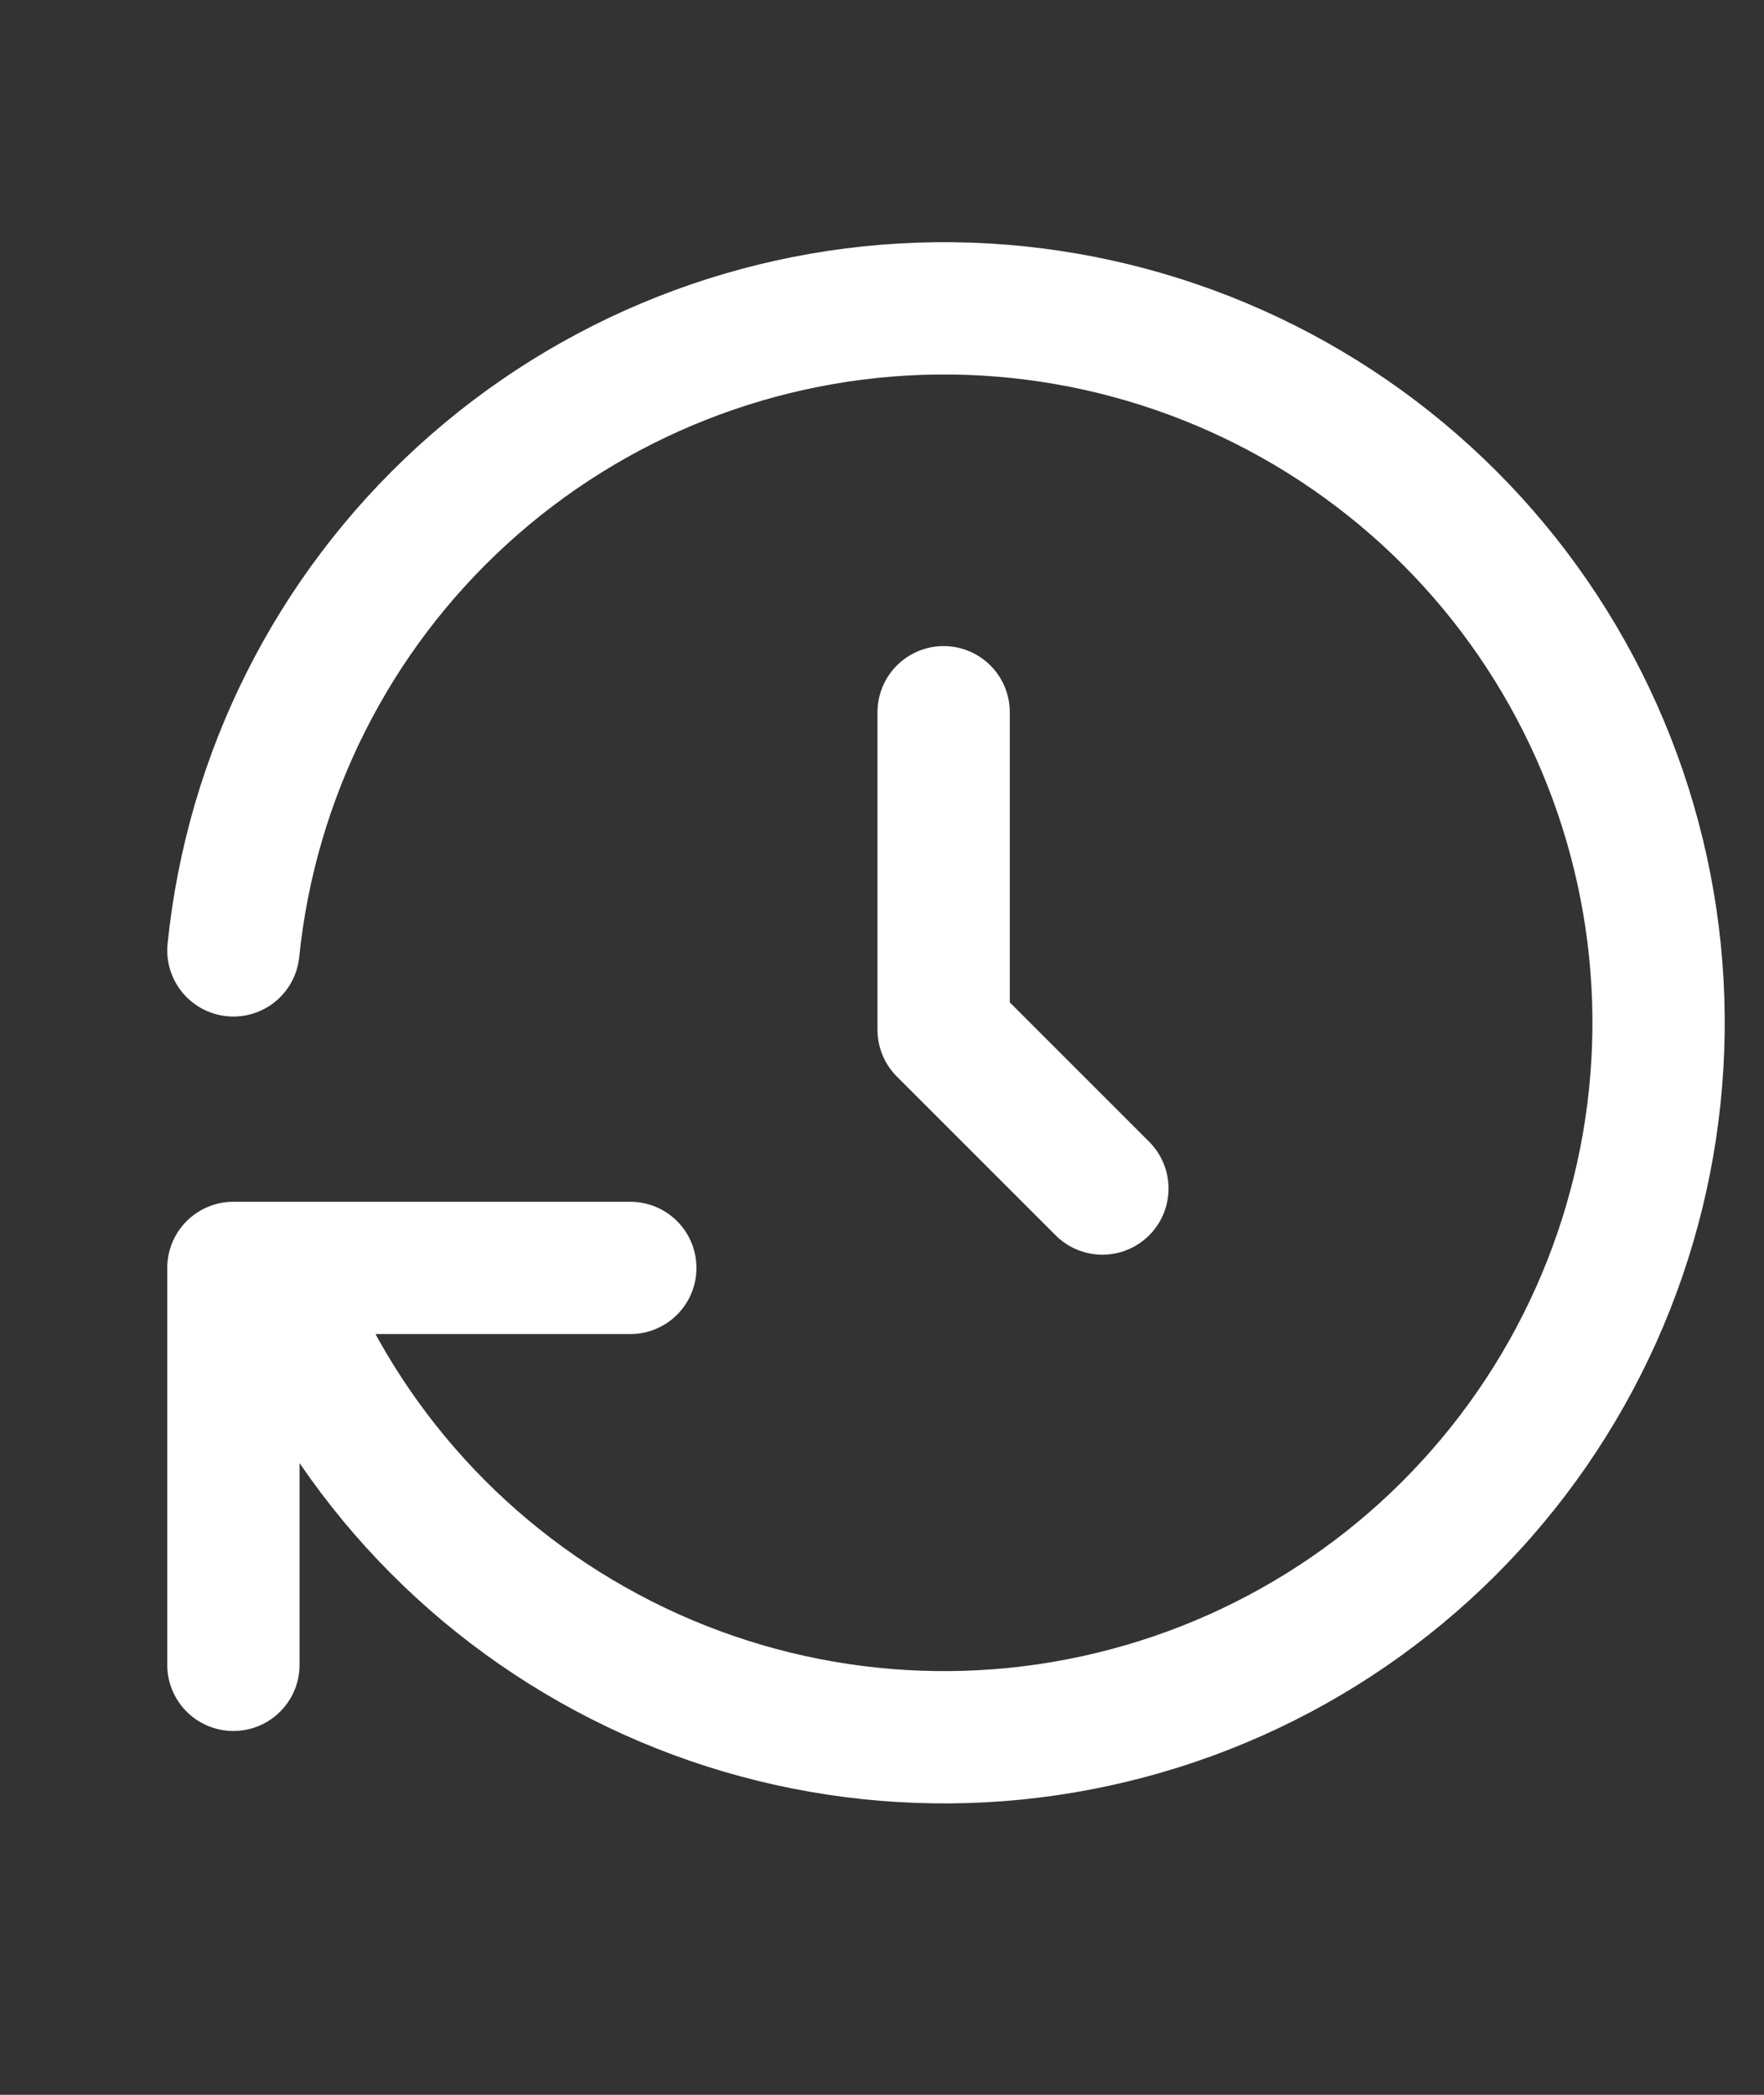 <?xml version="1.0" encoding="UTF-8"?>
<svg xmlns="http://www.w3.org/2000/svg" width="16" height="19" viewBox="0 0 16 19" fill="none">
  <rect x="0" y="0" width="16" height="19" fill="#333333" stroke="none"/>
  <g clip-path="url(#clip0_474_19425)">
    <path d="M8.559 6.46V9.34L9.999 10.78" stroke="white" stroke-width="1.2" stroke-linecap="round" stroke-linejoin="round"></path>
    <path d="M2.117 8.62C2.279 7.036 3.017 5.567 4.193 4.493C5.368 3.419 6.898 2.815 8.49 2.797C10.082 2.779 11.625 3.348 12.825 4.395C14.024 5.441 14.796 6.893 14.994 8.473C15.191 10.053 14.8 11.65 13.895 12.96C12.99 14.27 11.635 15.201 10.087 15.575C8.54 15.95 6.908 15.741 5.505 14.989C4.101 14.238 3.023 12.996 2.477 11.5M2.117 15.1V11.5H5.717" stroke="white" stroke-width="1.2" stroke-linecap="round" stroke-linejoin="round"></path>
  </g>
  <defs>
    <clipPath id="clip0_474_19425">
      <rect width="16" height="17.6" fill="white" transform="translate(0 0.7)"></rect>
    </clipPath>
  </defs>
</svg>
